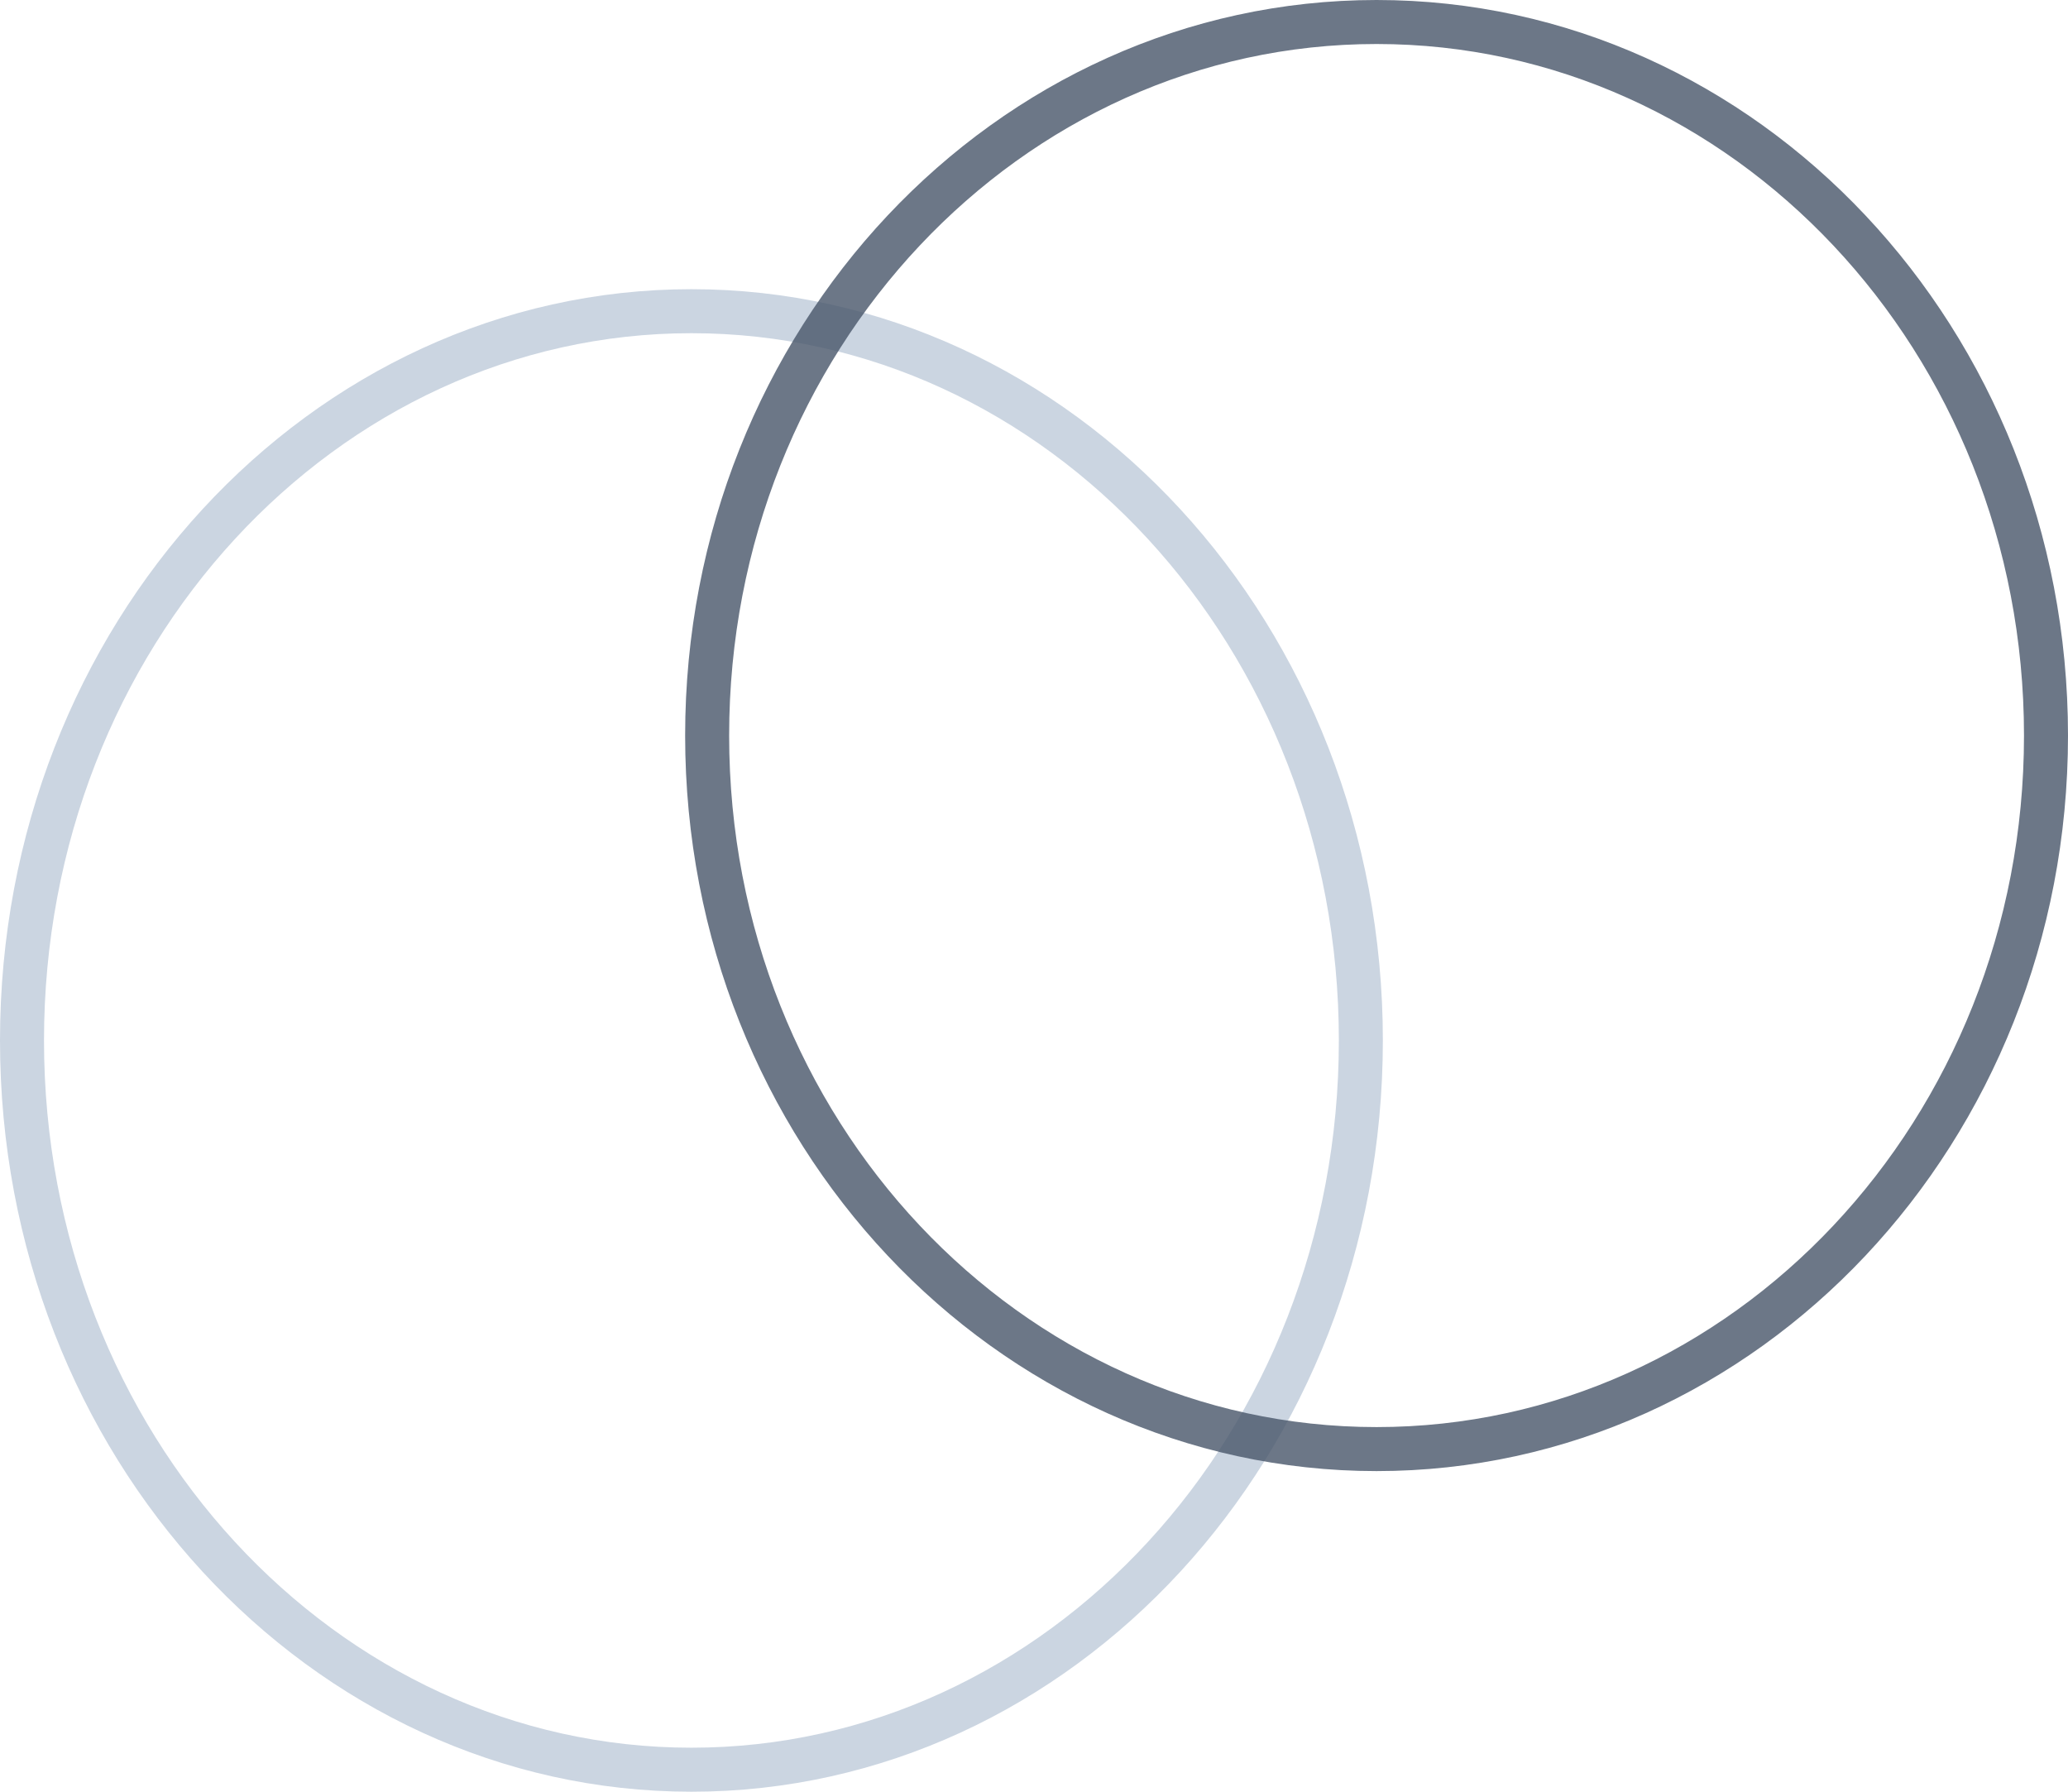 <?xml version="1.0" encoding="UTF-8"?>
<svg xmlns="http://www.w3.org/2000/svg" width="329" height="285" viewBox="0 0 329 285" fill="none">
  <path d="M216.5 165.5C216.5 229.844 168.551 281.5 110 281.5C51.449 281.5 3.5 229.844 3.5 165.5C3.5 101.156 51.449 49.5 110 49.5C168.551 49.5 216.5 101.156 216.5 165.5Z" stroke="#CBD5E1" stroke-width="7"></path>
  <path opacity="0.8" d="M325.5 117C325.5 179.891 277.618 230.5 219 230.5C160.382 230.5 112.5 179.891 112.5 117C112.5 54.109 160.382 3.5 219 3.5C277.618 3.5 325.5 54.109 325.5 117Z" stroke="#475569" stroke-width="7"></path>
</svg>
